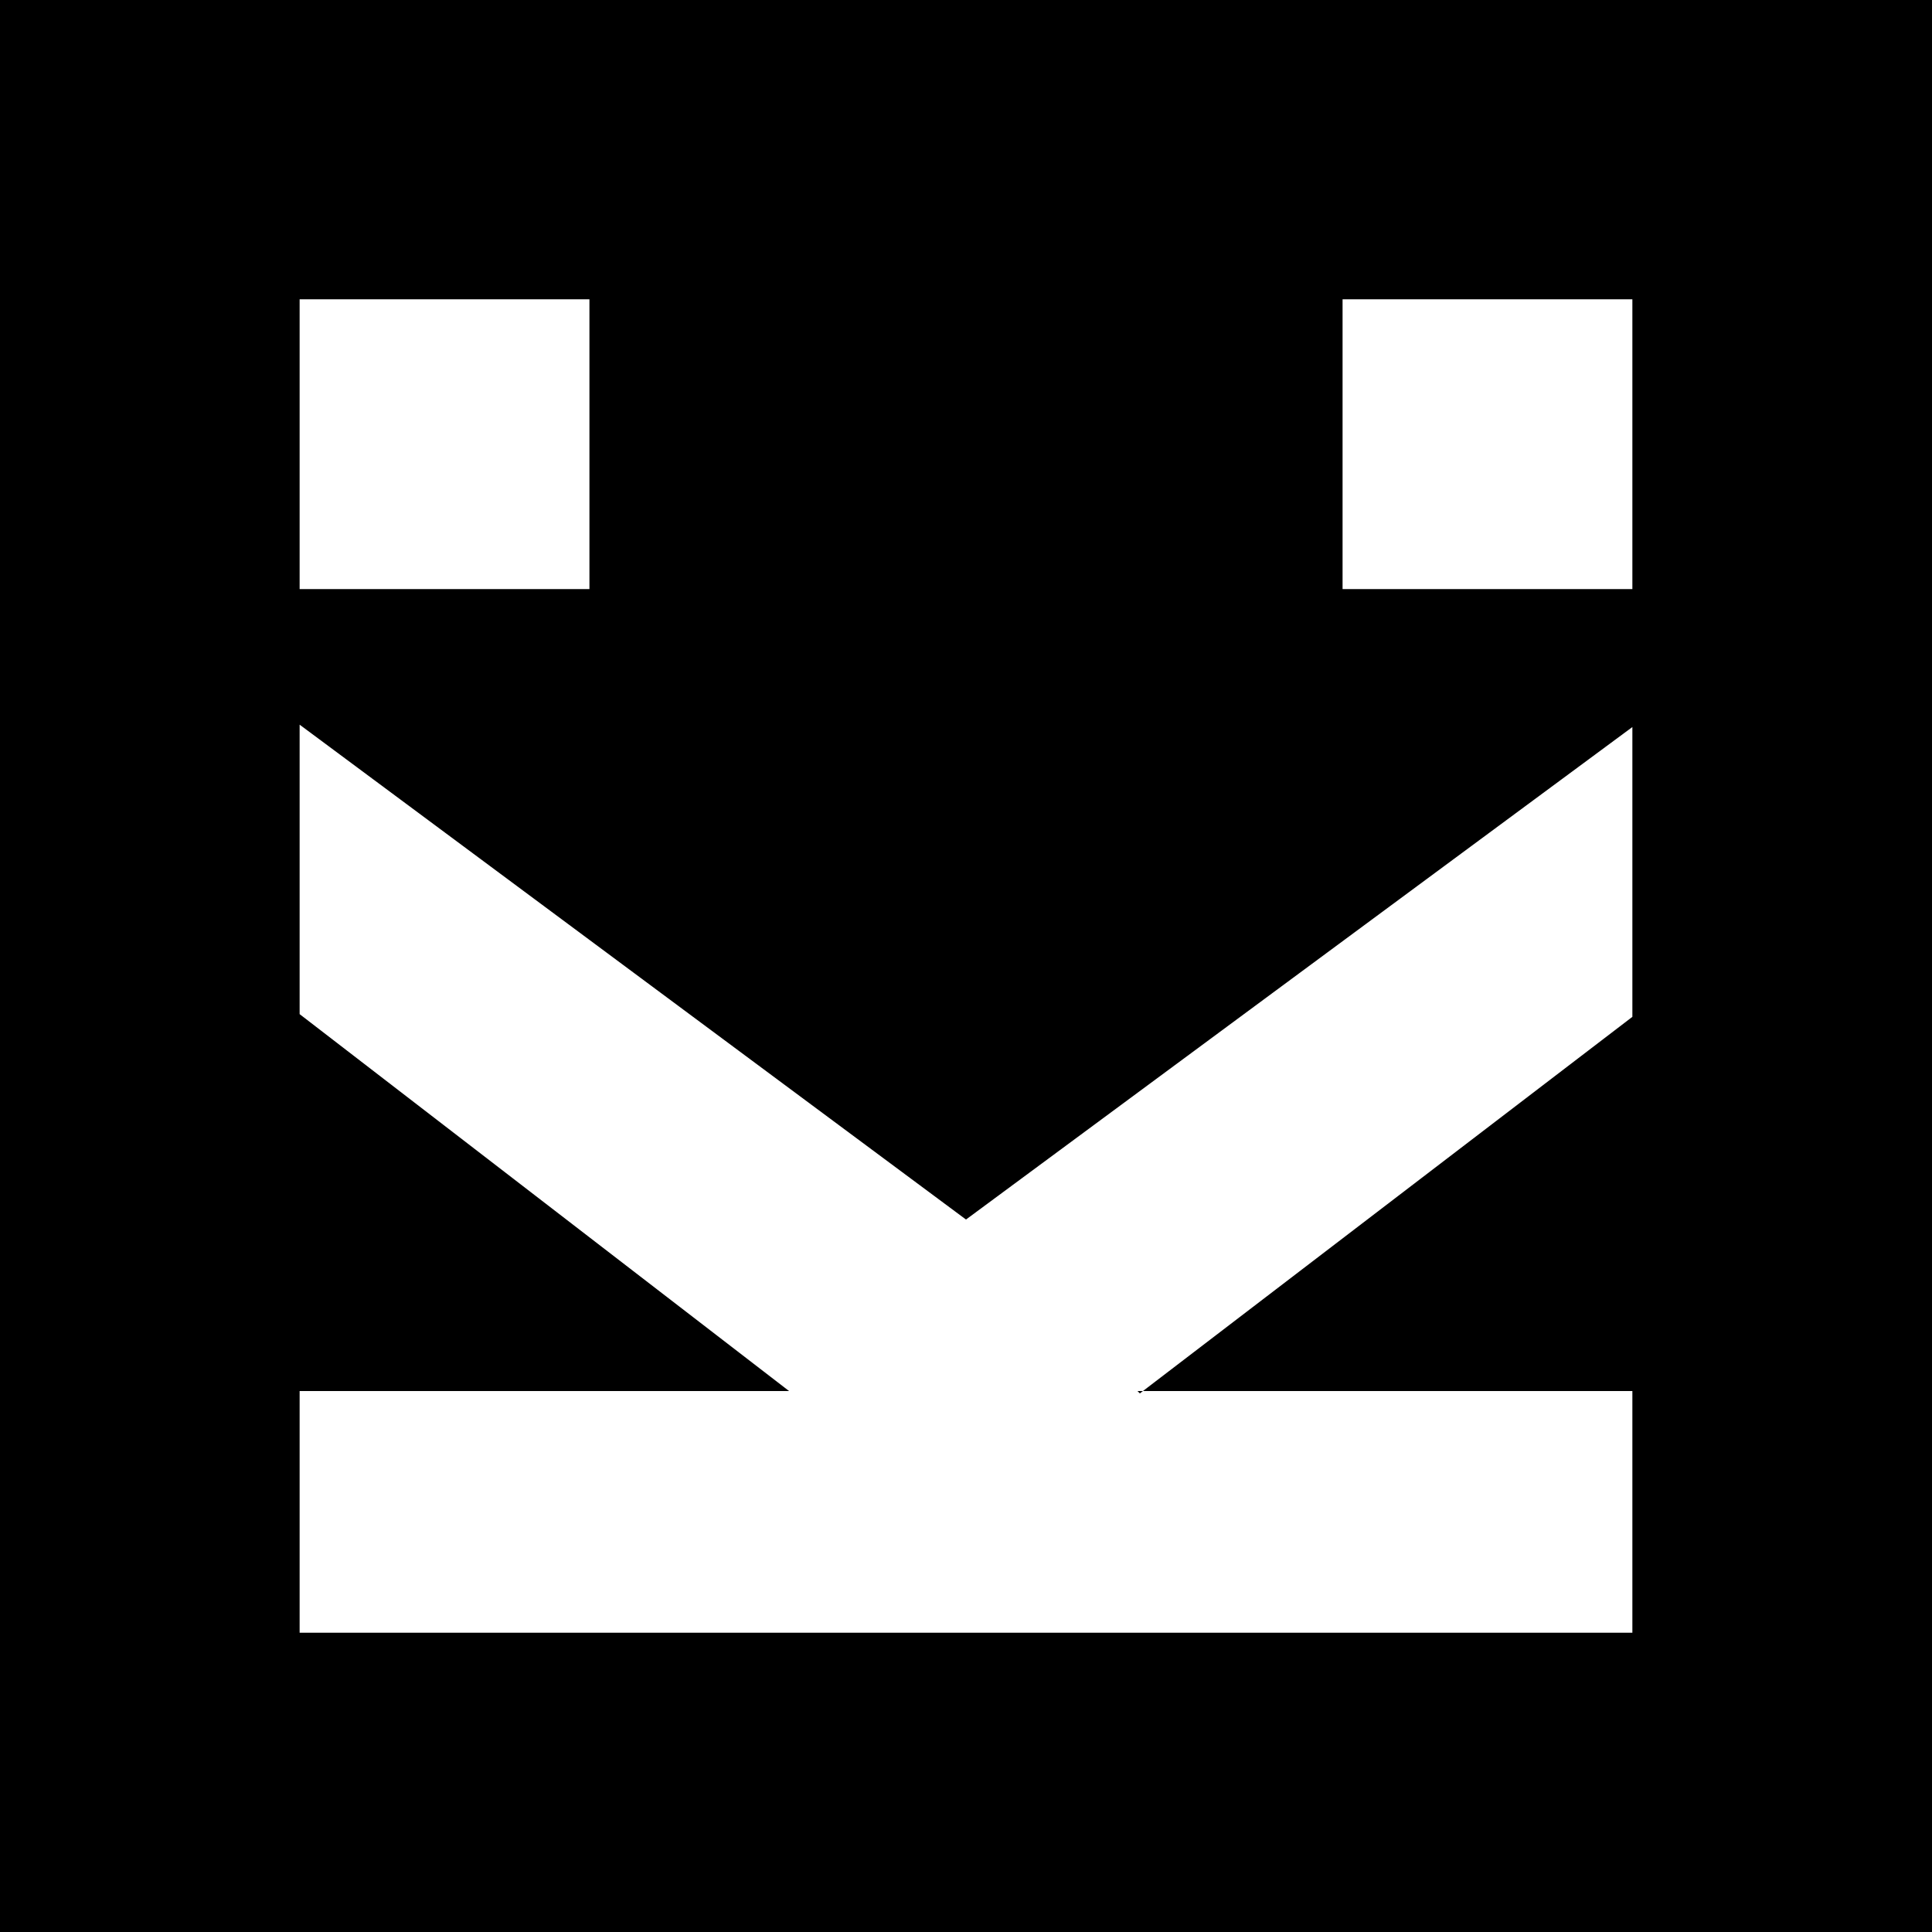 <?xml version="1.0" encoding="UTF-8"?>
<svg id="Calque_2" data-name="Calque 2" xmlns="http://www.w3.org/2000/svg" viewBox="0 0 57 57">
  <defs>
    <style>
      .cls-1, .cls-2 {
        stroke-width: 0px;
      }

      .cls-2 {
        fill: #fff;
      }
    </style>
  </defs>
  <g id="Calque_1-2" data-name="Calque 1">
    <g>
      <rect class="cls-1" width="57" height="57"/>
      <rect class="cls-2" x="8.84" y="8.83" width="8.55" height="8.55"/>
      <rect class="cls-2" x="39.61" y="8.83" width="8.55" height="8.55"/>
      <polygon class="cls-2" points="48.16 30 33.72 41.04 33.56 41.04 33.63 41.11 33.72 41.04 48.16 41.04 48.16 48.17 8.84 48.17 8.84 41.04 23.28 41.04 8.84 29.92 8.84 21.38 28.5 35.98 48.16 21.45 48.16 30"/>
    </g>
  </g>
</svg>